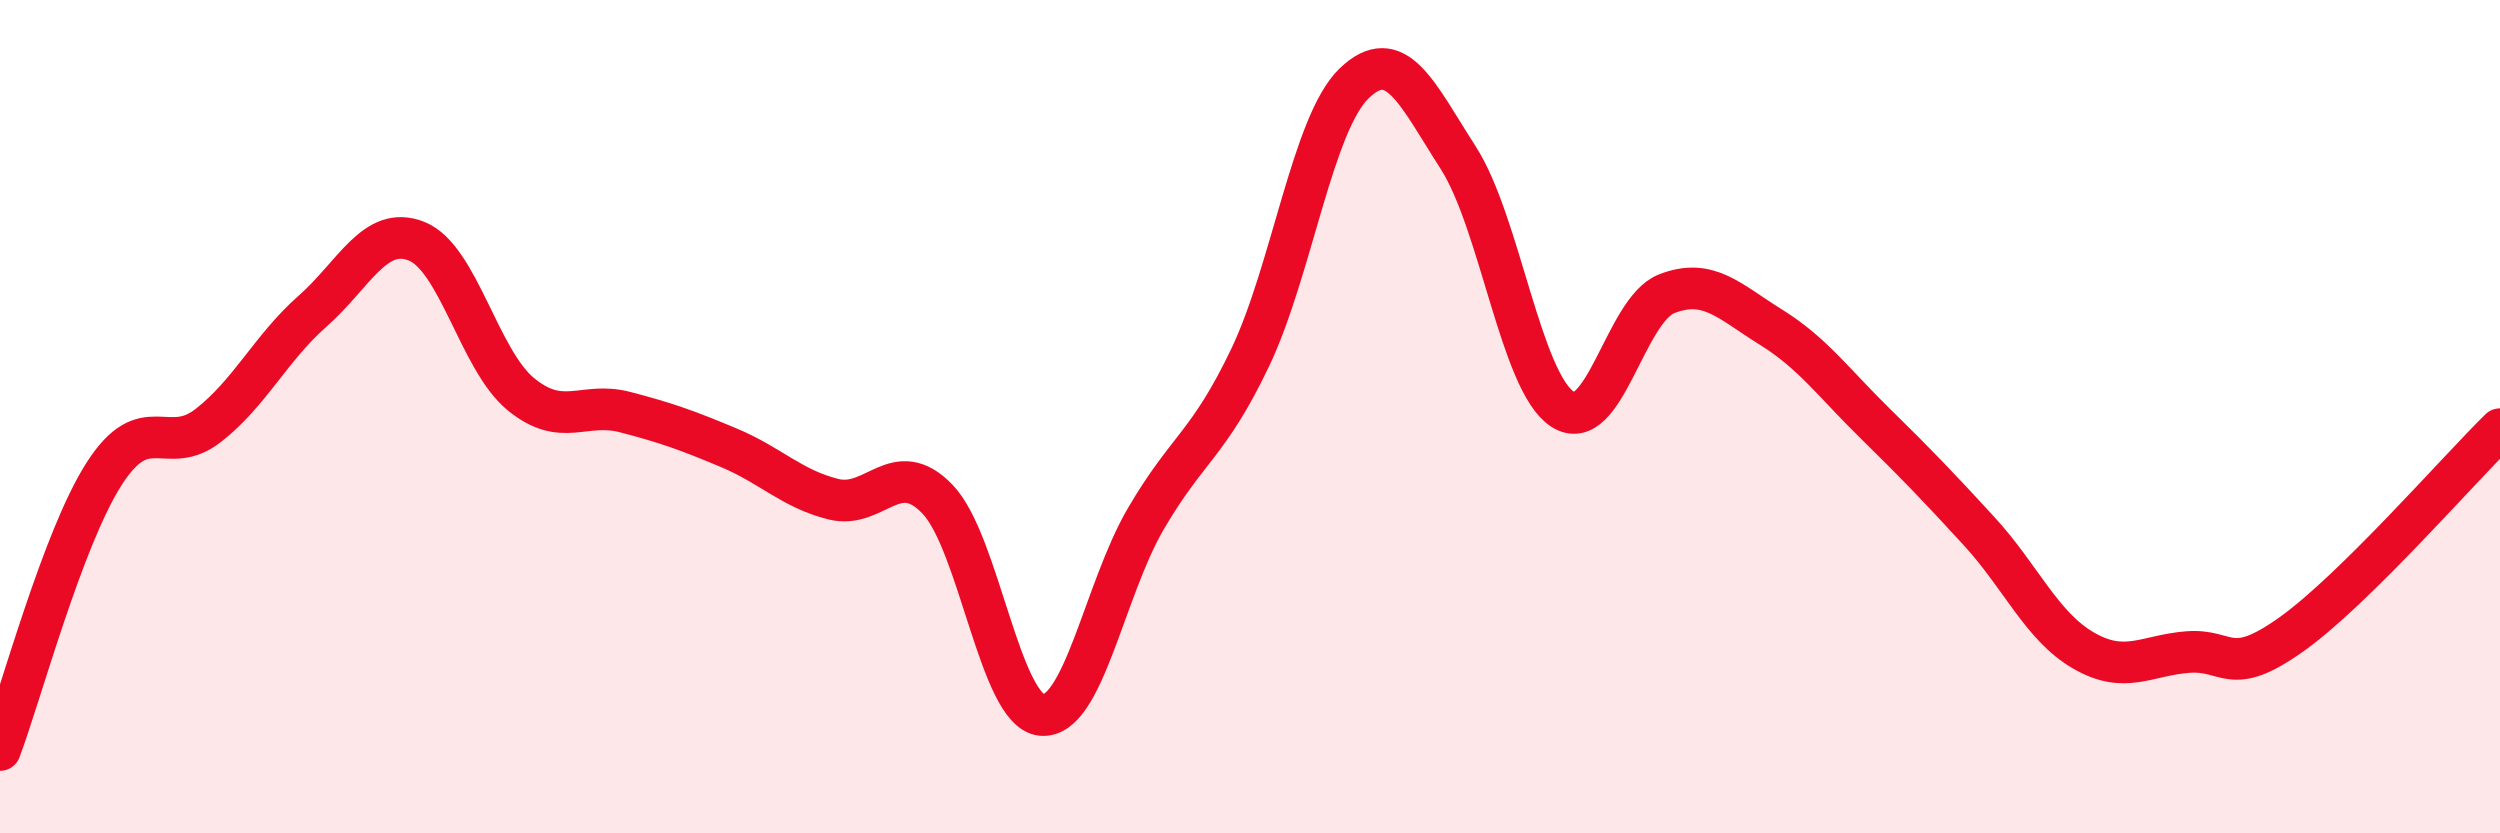 
    <svg width="60" height="20" viewBox="0 0 60 20" xmlns="http://www.w3.org/2000/svg">
      <path
        d="M 0,18 C 0.5,16.67 1.5,12.93 2.5,11.37 C 3.5,9.81 4,10.99 5,10.21 C 6,9.43 6.5,8.35 7.5,7.47 C 8.5,6.59 9,5.39 10,5.79 C 11,6.19 11.5,8.64 12.5,9.46 C 13.5,10.28 14,9.63 15,9.89 C 16,10.15 16.5,10.33 17.5,10.75 C 18.5,11.17 19,11.73 20,11.98 C 21,12.23 21.5,10.94 22.5,11.98 C 23.5,13.02 24,17.07 25,17.16 C 26,17.25 26.5,14.16 27.5,12.45 C 28.5,10.74 29,10.68 30,8.59 C 31,6.5 31.5,2.96 32.5,2 C 33.5,1.04 34,2.23 35,3.79 C 36,5.35 36.5,9.17 37.5,9.82 C 38.5,10.47 39,7.44 40,7.05 C 41,6.66 41.5,7.23 42.5,7.85 C 43.5,8.47 44,9.18 45,10.16 C 46,11.14 46.5,11.66 47.5,12.75 C 48.5,13.84 49,15.03 50,15.61 C 51,16.19 51.5,15.73 52.5,15.65 C 53.5,15.57 53.5,16.29 55,15.22 C 56.5,14.15 59,11.28 60,10.3L60 20L0 20Z"
        fill="#EB0A25"
        opacity="0.1"
        stroke-linecap="round"
        stroke-linejoin="round"
      />
      <path
        d="M 0,18 C 0.5,16.67 1.5,12.93 2.5,11.37 C 3.5,9.81 4,10.99 5,10.21 C 6,9.43 6.5,8.35 7.5,7.47 C 8.5,6.59 9,5.39 10,5.79 C 11,6.19 11.5,8.64 12.5,9.46 C 13.5,10.28 14,9.63 15,9.89 C 16,10.15 16.5,10.33 17.5,10.75 C 18.5,11.17 19,11.73 20,11.98 C 21,12.23 21.5,10.94 22.5,11.98 C 23.5,13.02 24,17.07 25,17.16 C 26,17.25 26.5,14.16 27.5,12.45 C 28.5,10.74 29,10.68 30,8.59 C 31,6.5 31.5,2.96 32.5,2 C 33.5,1.04 34,2.23 35,3.79 C 36,5.35 36.5,9.17 37.5,9.82 C 38.5,10.47 39,7.44 40,7.05 C 41,6.66 41.5,7.23 42.5,7.85 C 43.5,8.47 44,9.18 45,10.16 C 46,11.14 46.5,11.66 47.5,12.75 C 48.5,13.84 49,15.03 50,15.61 C 51,16.19 51.5,15.73 52.5,15.65 C 53.5,15.57 53.5,16.29 55,15.22 C 56.5,14.15 59,11.28 60,10.3"
        stroke="#EB0A25"
        stroke-width="1"
        fill="none"
        stroke-linecap="round"
        stroke-linejoin="round"
      />
    </svg>
  